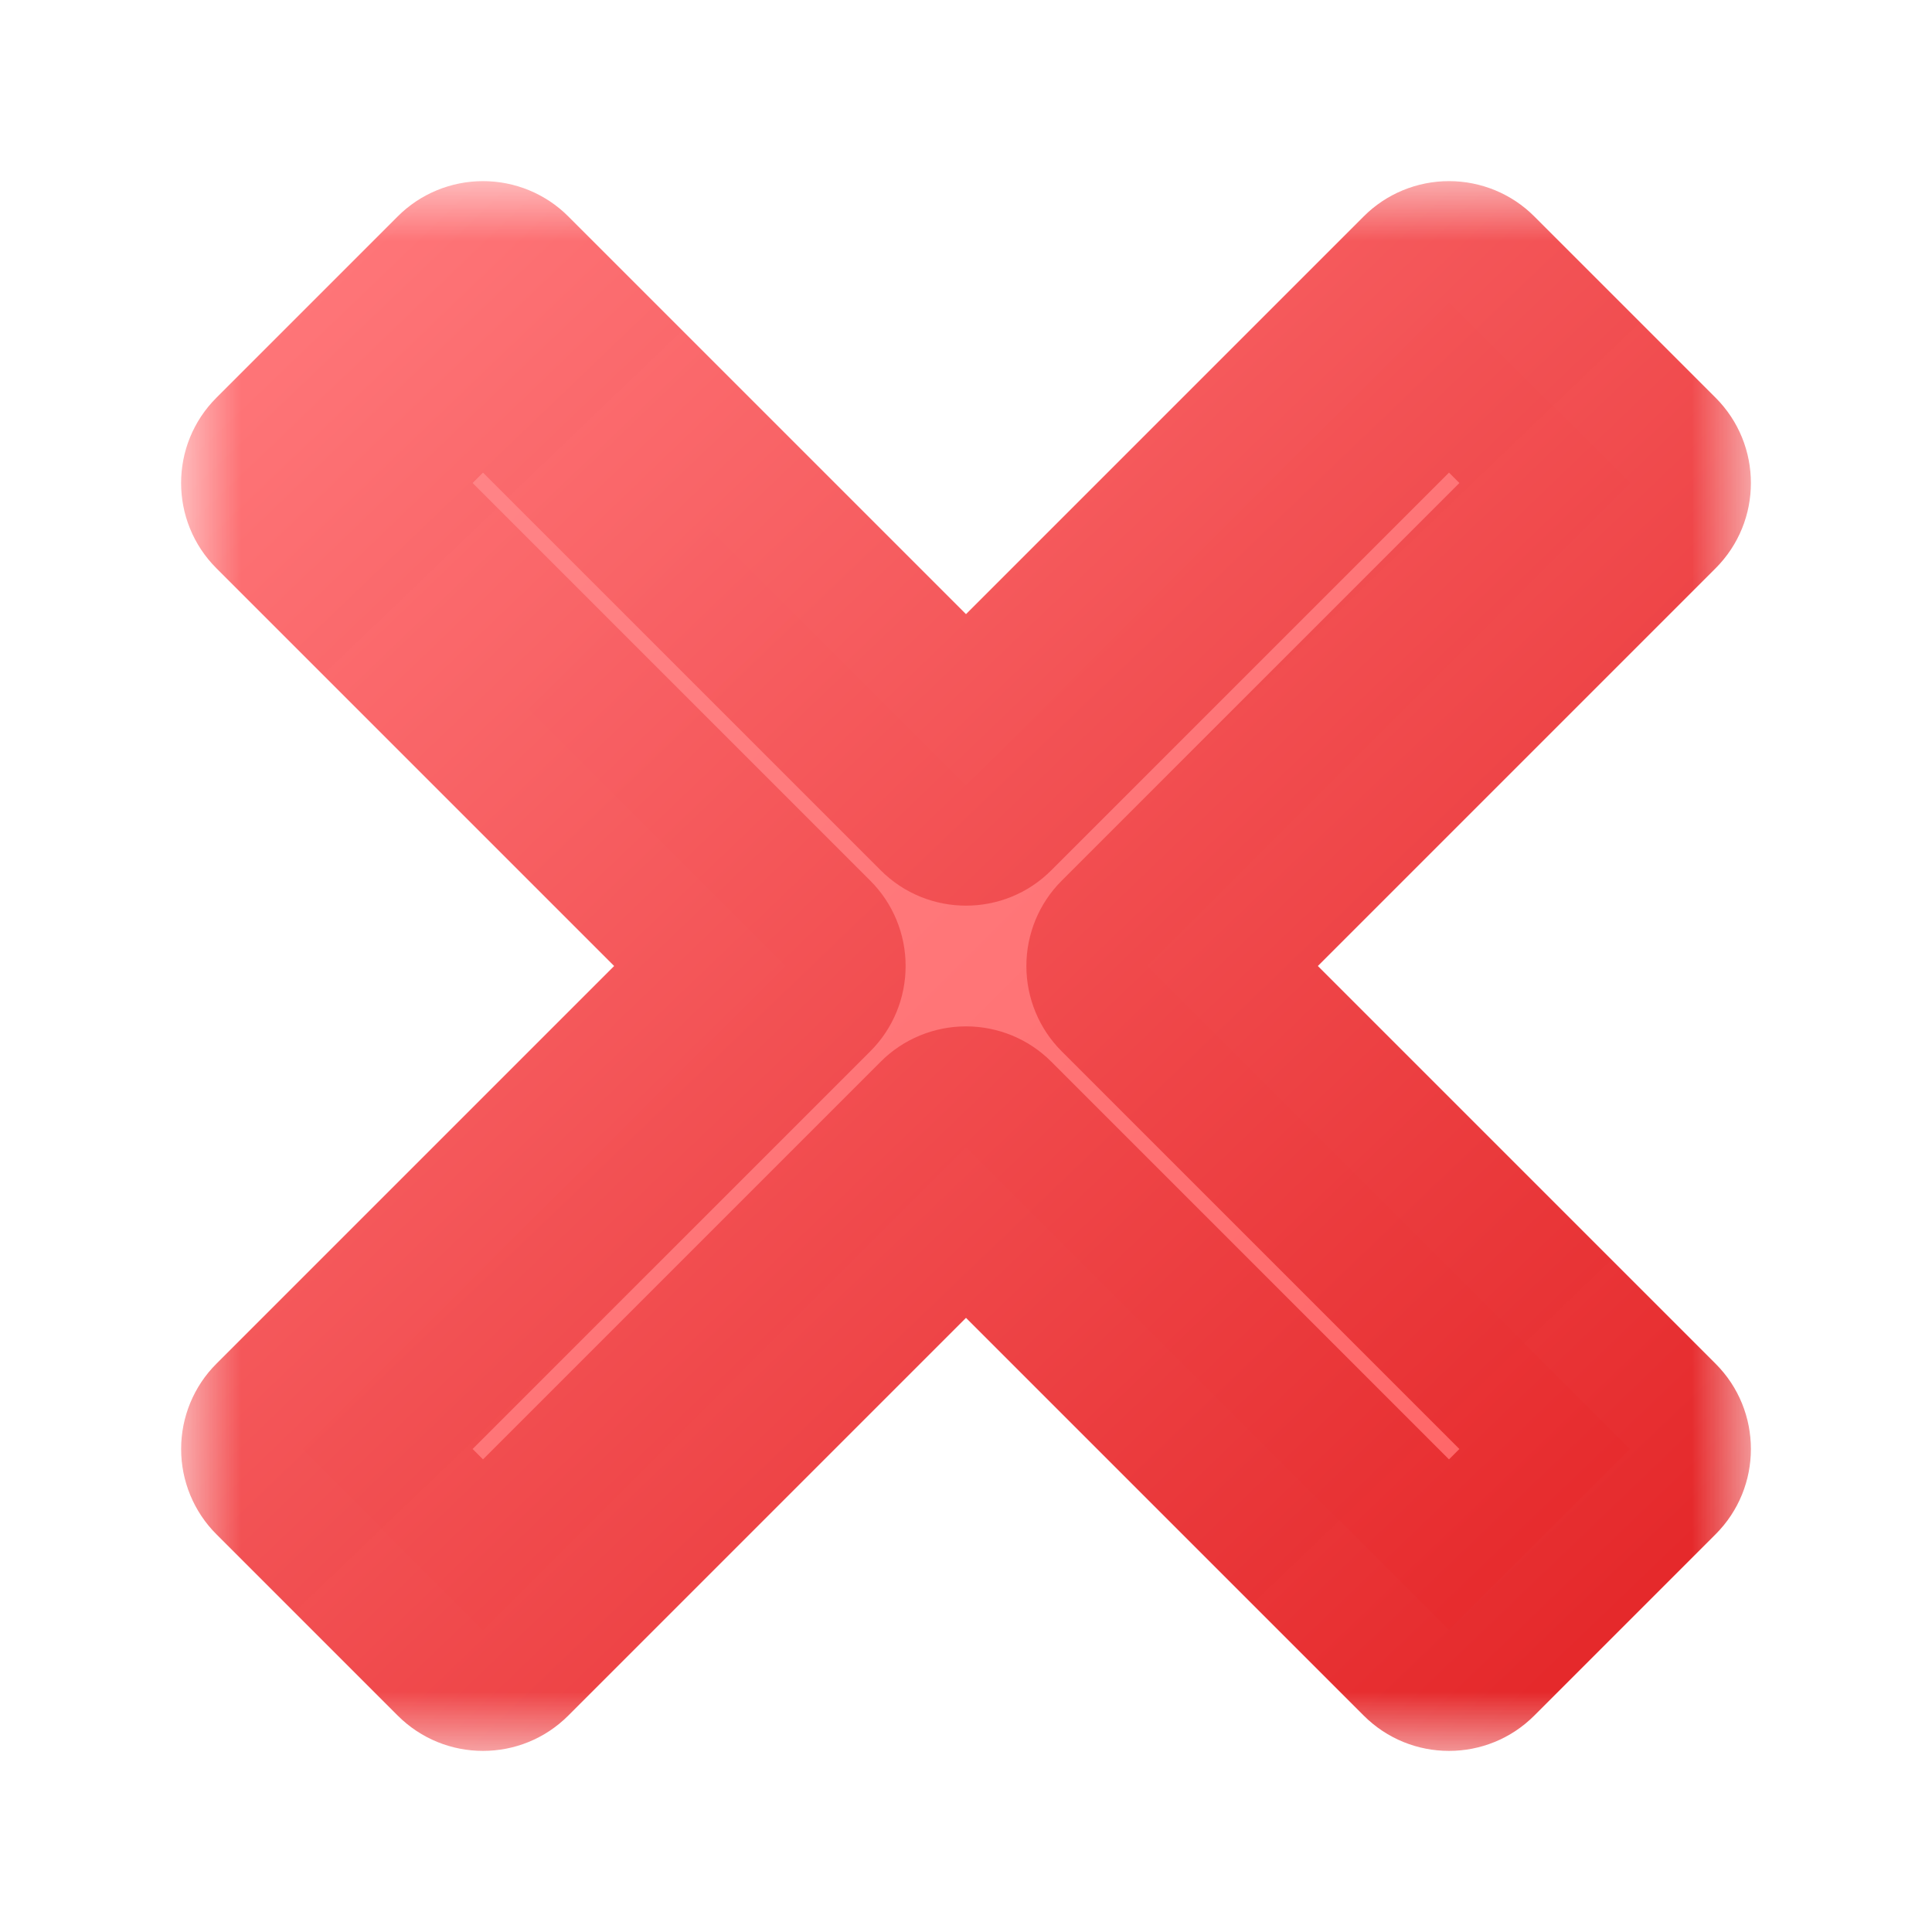 <svg width="16" height="16" viewBox="0 0 16 16" fill="none" xmlns="http://www.w3.org/2000/svg">
<mask id="path-1-outside-1_293_7381" maskUnits="userSpaceOnUse" x="1.5" y="1.5" width="13" height="13" fill="black">
<rect fill="white" x="1.5" y="1.5" width="13" height="13"/>
<path fill-rule="evenodd" clip-rule="evenodd" d="M6.5 8L2.5 12L4 13.5L8 9.5L12 13.5L13.5 12L9.5 8L13.5 4L12 2.5L8 6.5L4 2.5L2.5 4L6.5 8Z"/>
</mask>
<path fill-rule="evenodd" clip-rule="evenodd" d="M6.5 8L2.5 12L4 13.5L8 9.5L12 13.5L13.5 12L9.5 8L13.5 4L12 2.5L8 6.5L4 2.5L2.5 4L6.5 8Z" fill="url(#paint0_linear_293_7381)"/>
<path d="M2.5 12L1.793 11.293C1.605 11.48 1.5 11.735 1.5 12C1.5 12.265 1.605 12.52 1.793 12.707L2.5 12ZM6.5 8L7.207 8.707C7.395 8.52 7.5 8.265 7.5 8C7.5 7.735 7.395 7.48 7.207 7.293L6.5 8ZM4 13.5L3.293 14.207C3.683 14.598 4.317 14.598 4.707 14.207L4 13.5ZM8 9.5L8.707 8.793C8.52 8.605 8.265 8.5 8 8.5C7.735 8.5 7.48 8.605 7.293 8.793L8 9.5ZM12 13.5L11.293 14.207C11.683 14.598 12.317 14.598 12.707 14.207L12 13.5ZM13.5 12L14.207 12.707C14.598 12.317 14.598 11.683 14.207 11.293L13.5 12ZM9.5 8L8.793 7.293C8.605 7.48 8.5 7.735 8.5 8C8.5 8.265 8.605 8.52 8.793 8.707L9.5 8ZM13.5 4L14.207 4.707C14.598 4.317 14.598 3.683 14.207 3.293L13.5 4ZM12 2.5L12.707 1.793C12.52 1.605 12.265 1.5 12 1.5C11.735 1.5 11.48 1.605 11.293 1.793L12 2.5ZM8 6.5L7.293 7.207C7.683 7.598 8.317 7.598 8.707 7.207L8 6.5ZM4 2.5L4.707 1.793C4.52 1.605 4.265 1.5 4 1.5C3.735 1.5 3.48 1.605 3.293 1.793L4 2.5ZM2.5 4L1.793 3.293C1.402 3.683 1.402 4.317 1.793 4.707L2.5 4ZM3.207 12.707L7.207 8.707L5.793 7.293L1.793 11.293L3.207 12.707ZM4.707 12.793L3.207 11.293L1.793 12.707L3.293 14.207L4.707 12.793ZM7.293 8.793L3.293 12.793L4.707 14.207L8.707 10.207L7.293 8.793ZM7.293 10.207L11.293 14.207L12.707 12.793L8.707 8.793L7.293 10.207ZM12.707 14.207L14.207 12.707L12.793 11.293L11.293 12.793L12.707 14.207ZM14.207 11.293L10.207 7.293L8.793 8.707L12.793 12.707L14.207 11.293ZM12.793 3.293L8.793 7.293L10.207 8.707L14.207 4.707L12.793 3.293ZM11.293 3.207L12.793 4.707L14.207 3.293L12.707 1.793L11.293 3.207ZM8.707 7.207L12.707 3.207L11.293 1.793L7.293 5.793L8.707 7.207ZM8.707 5.793L4.707 1.793L3.293 3.207L7.293 7.207L8.707 5.793ZM3.293 1.793L1.793 3.293L3.207 4.707L4.707 3.207L3.293 1.793ZM1.793 4.707L5.793 8.707L7.207 7.293L3.207 3.293L1.793 4.707Z" fill="url(#paint1_linear_293_7381)" mask="url(#path-1-outside-1_293_7381)"/>
<defs>
<linearGradient id="paint0_linear_293_7381" x1="3" y1="3" x2="13.5" y2="13.5" gradientUnits="userSpaceOnUse">
<stop stop-color="#FF878A"/>
<stop offset="1" stop-color="#FF6263"/>
</linearGradient>
<linearGradient id="paint1_linear_293_7381" x1="2.5" y1="2" x2="14" y2="14" gradientUnits="userSpaceOnUse">
<stop stop-color="#FF777A"/>
<stop offset="1" stop-color="#E32224" stop-opacity="0.988"/>
</linearGradient>
</defs>
</svg>
